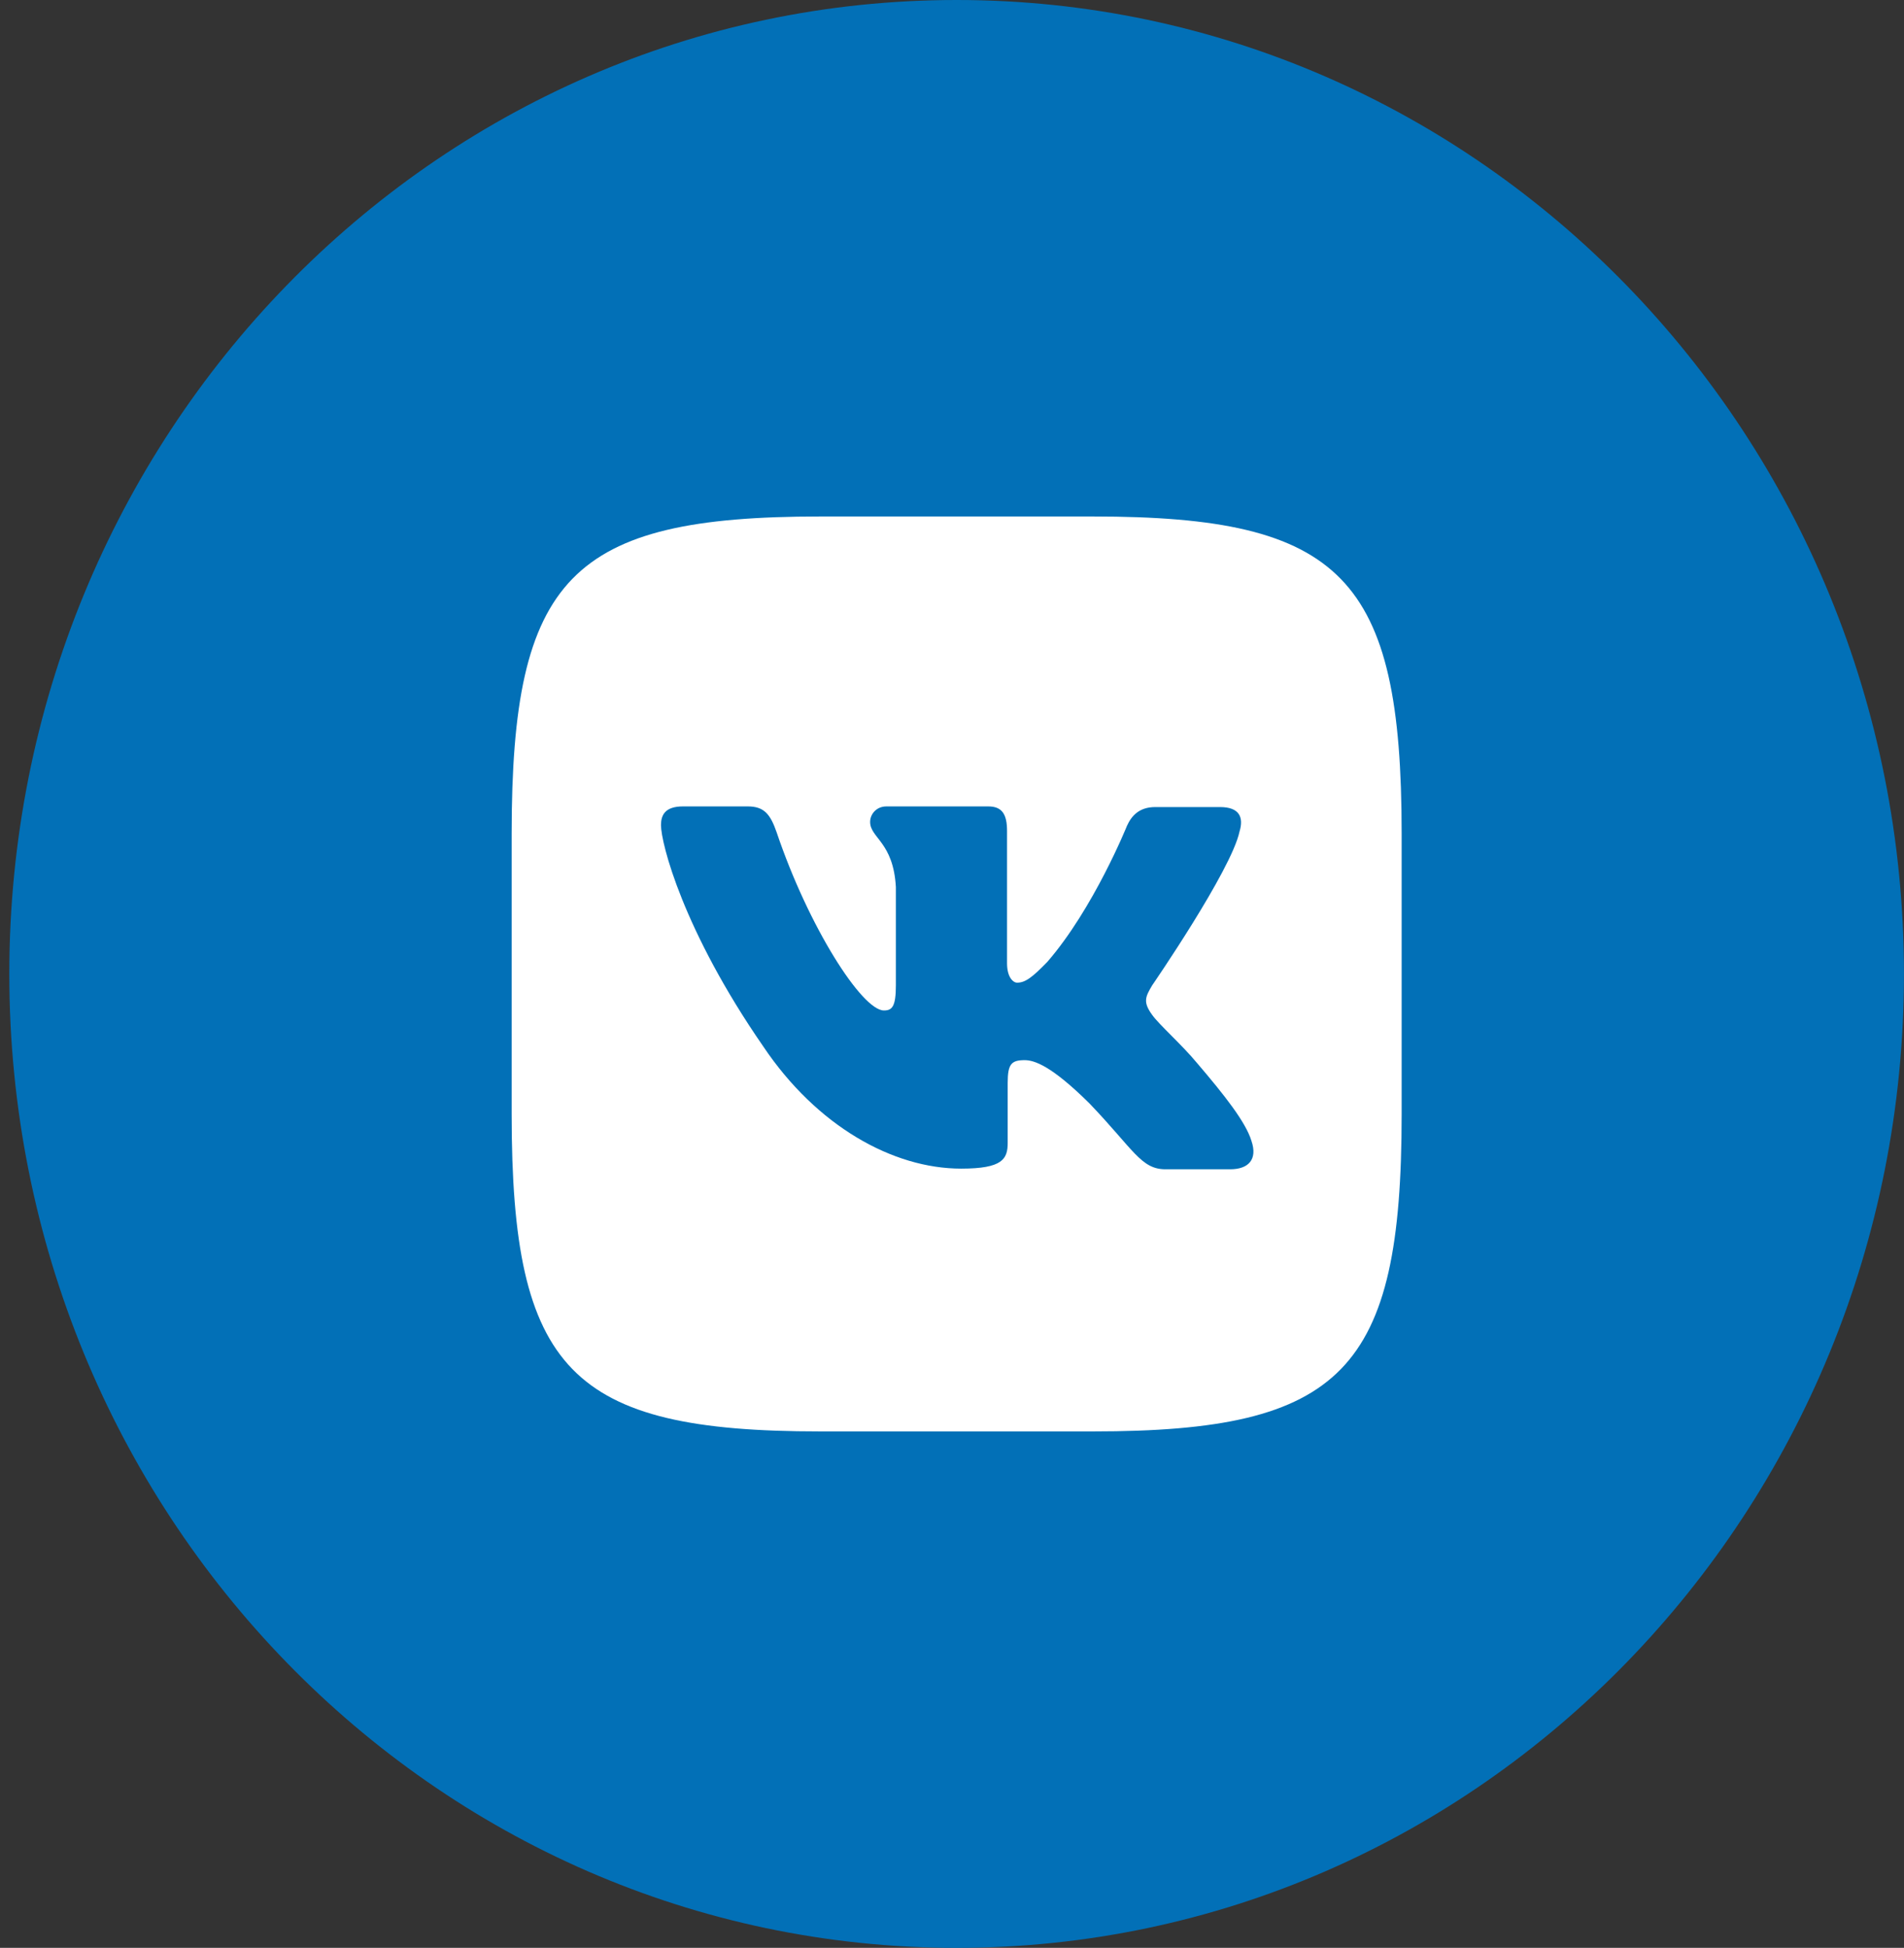 <svg width="44" height="45" viewBox="0 0 44 45" fill="none" xmlns="http://www.w3.org/2000/svg">
<rect x="0" y="0" width="44" height="45" fill="#333333" stroke="none"/>
<g clip-path="url(#clip0_690_10803)">
<path d="M22.107 45C34.197 45 43.999 34.926 43.999 22.5C43.999 10.074 34.197 0 22.107 0C10.016 0 0.215 10.074 0.215 22.5C0.215 34.926 10.016 45 22.107 45Z" fill="#0270b7"/>
<path d="M25.264 11.932H18.951C13.189 11.932 11.824 13.334 11.824 19.256V25.745C11.824 31.667 13.189 33.069 18.951 33.069H25.264C31.026 33.069 32.391 31.667 32.391 25.745V19.256C32.391 13.334 31.012 11.932 25.264 11.932ZM28.428 27.013H26.932C26.366 27.013 26.192 26.55 25.176 25.491C24.29 24.613 23.898 24.492 23.679 24.492C23.374 24.492 23.287 24.58 23.287 25.014V26.401C23.287 26.775 23.171 26.998 22.213 26.998C20.631 26.998 18.875 26.014 17.641 24.179C15.783 21.494 15.275 19.48 15.275 19.062C15.275 18.838 15.361 18.63 15.783 18.63H17.28C17.657 18.63 17.802 18.809 17.947 19.227C18.687 21.419 19.921 23.344 20.427 23.344C20.616 23.344 20.703 23.256 20.703 22.762V20.494C20.645 19.45 20.108 19.361 20.108 18.988C20.108 18.809 20.253 18.63 20.485 18.63H22.837C23.156 18.63 23.272 18.809 23.272 19.197V22.254C23.272 22.583 23.417 22.702 23.504 22.702C23.693 22.702 23.853 22.582 24.201 22.224C25.275 20.987 26.044 19.077 26.044 19.077C26.146 18.854 26.32 18.645 26.697 18.645H28.194C28.644 18.645 28.745 18.883 28.644 19.212C28.455 20.107 26.627 22.762 26.627 22.762C26.467 23.03 26.409 23.15 26.627 23.448C26.786 23.672 27.311 24.134 27.657 24.552C28.296 25.299 28.789 25.924 28.92 26.357C29.067 26.789 28.849 27.013 28.428 27.013Z" fill="white"/>
</g>
<defs>
<clipPath id="clip0_690_10803">
<rect width="43.784" height="45" fill="white" transform="translate(0.215)"/>
</clipPath>
</defs>
</svg>
